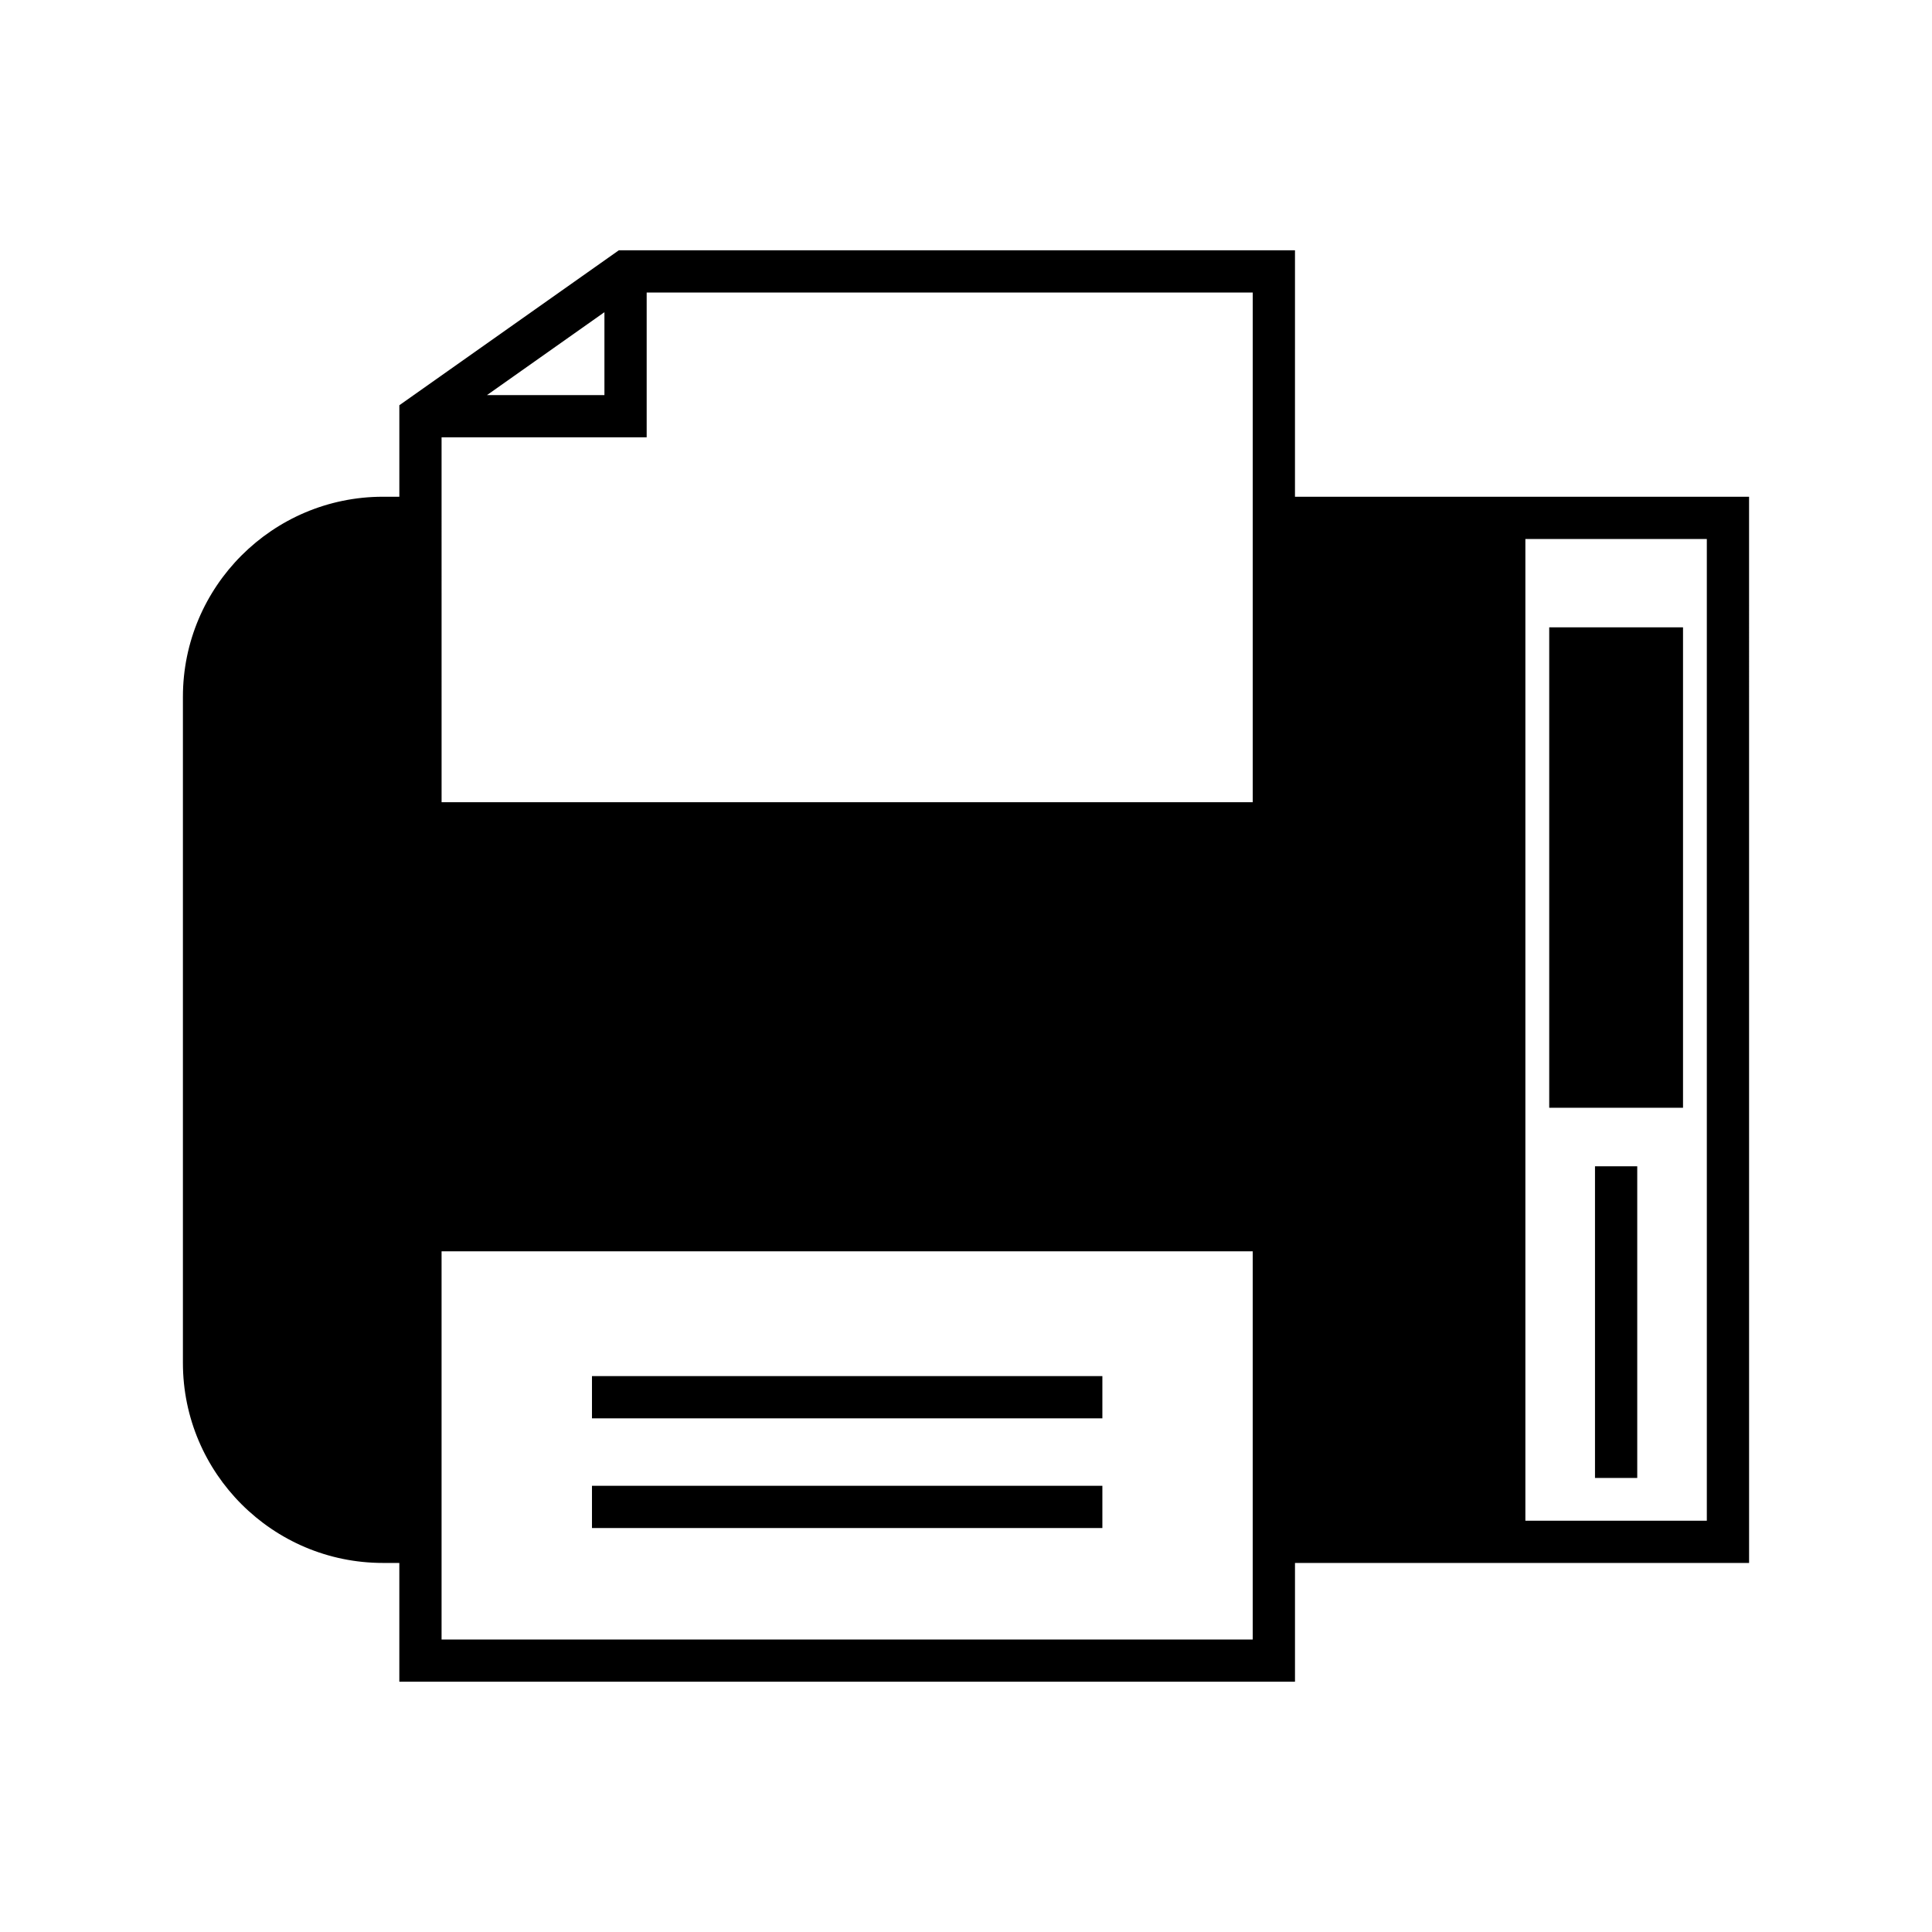 <?xml version="1.0" encoding="UTF-8"?>
<!-- Uploaded to: ICON Repo, www.svgrepo.com, Generator: ICON Repo Mixer Tools -->
<svg fill="#000000" width="800px" height="800px" version="1.1" viewBox="144 144 512 512" xmlns="http://www.w3.org/2000/svg">
 <g>
  <path d="m245.49 558.2h4.336v31.477h237.36v-31.477h120.34l-0.004-282.56h-120.34l0.004-65.316h-179.18l-58.176 41.07v24.246h-4.336c-29.234 0-53.02 23.781-53.02 53.02v176.52c0 29.234 23.785 53.016 53.02 53.016zm302.75-271.36h48.086v260.17h-48.086zm-244.06-60.109v21.973h-31.121zm-43.16 33.164h54.355v-38.371h160.61v135.07h-214.96zm0 215.71h214.96v102.88h-214.96z"/>
  <path d="m300.88 508.68h135.26v11.195h-135.26z"/>
  <path d="m300.88 537.75h135.26v11.195h-135.26z"/>
  <path d="m554.56 310.25h35.457v127.32h-35.457z"/>
  <path d="m566.69 453.08h11.195v82.594h-11.195z"/>
 </g>
</svg>